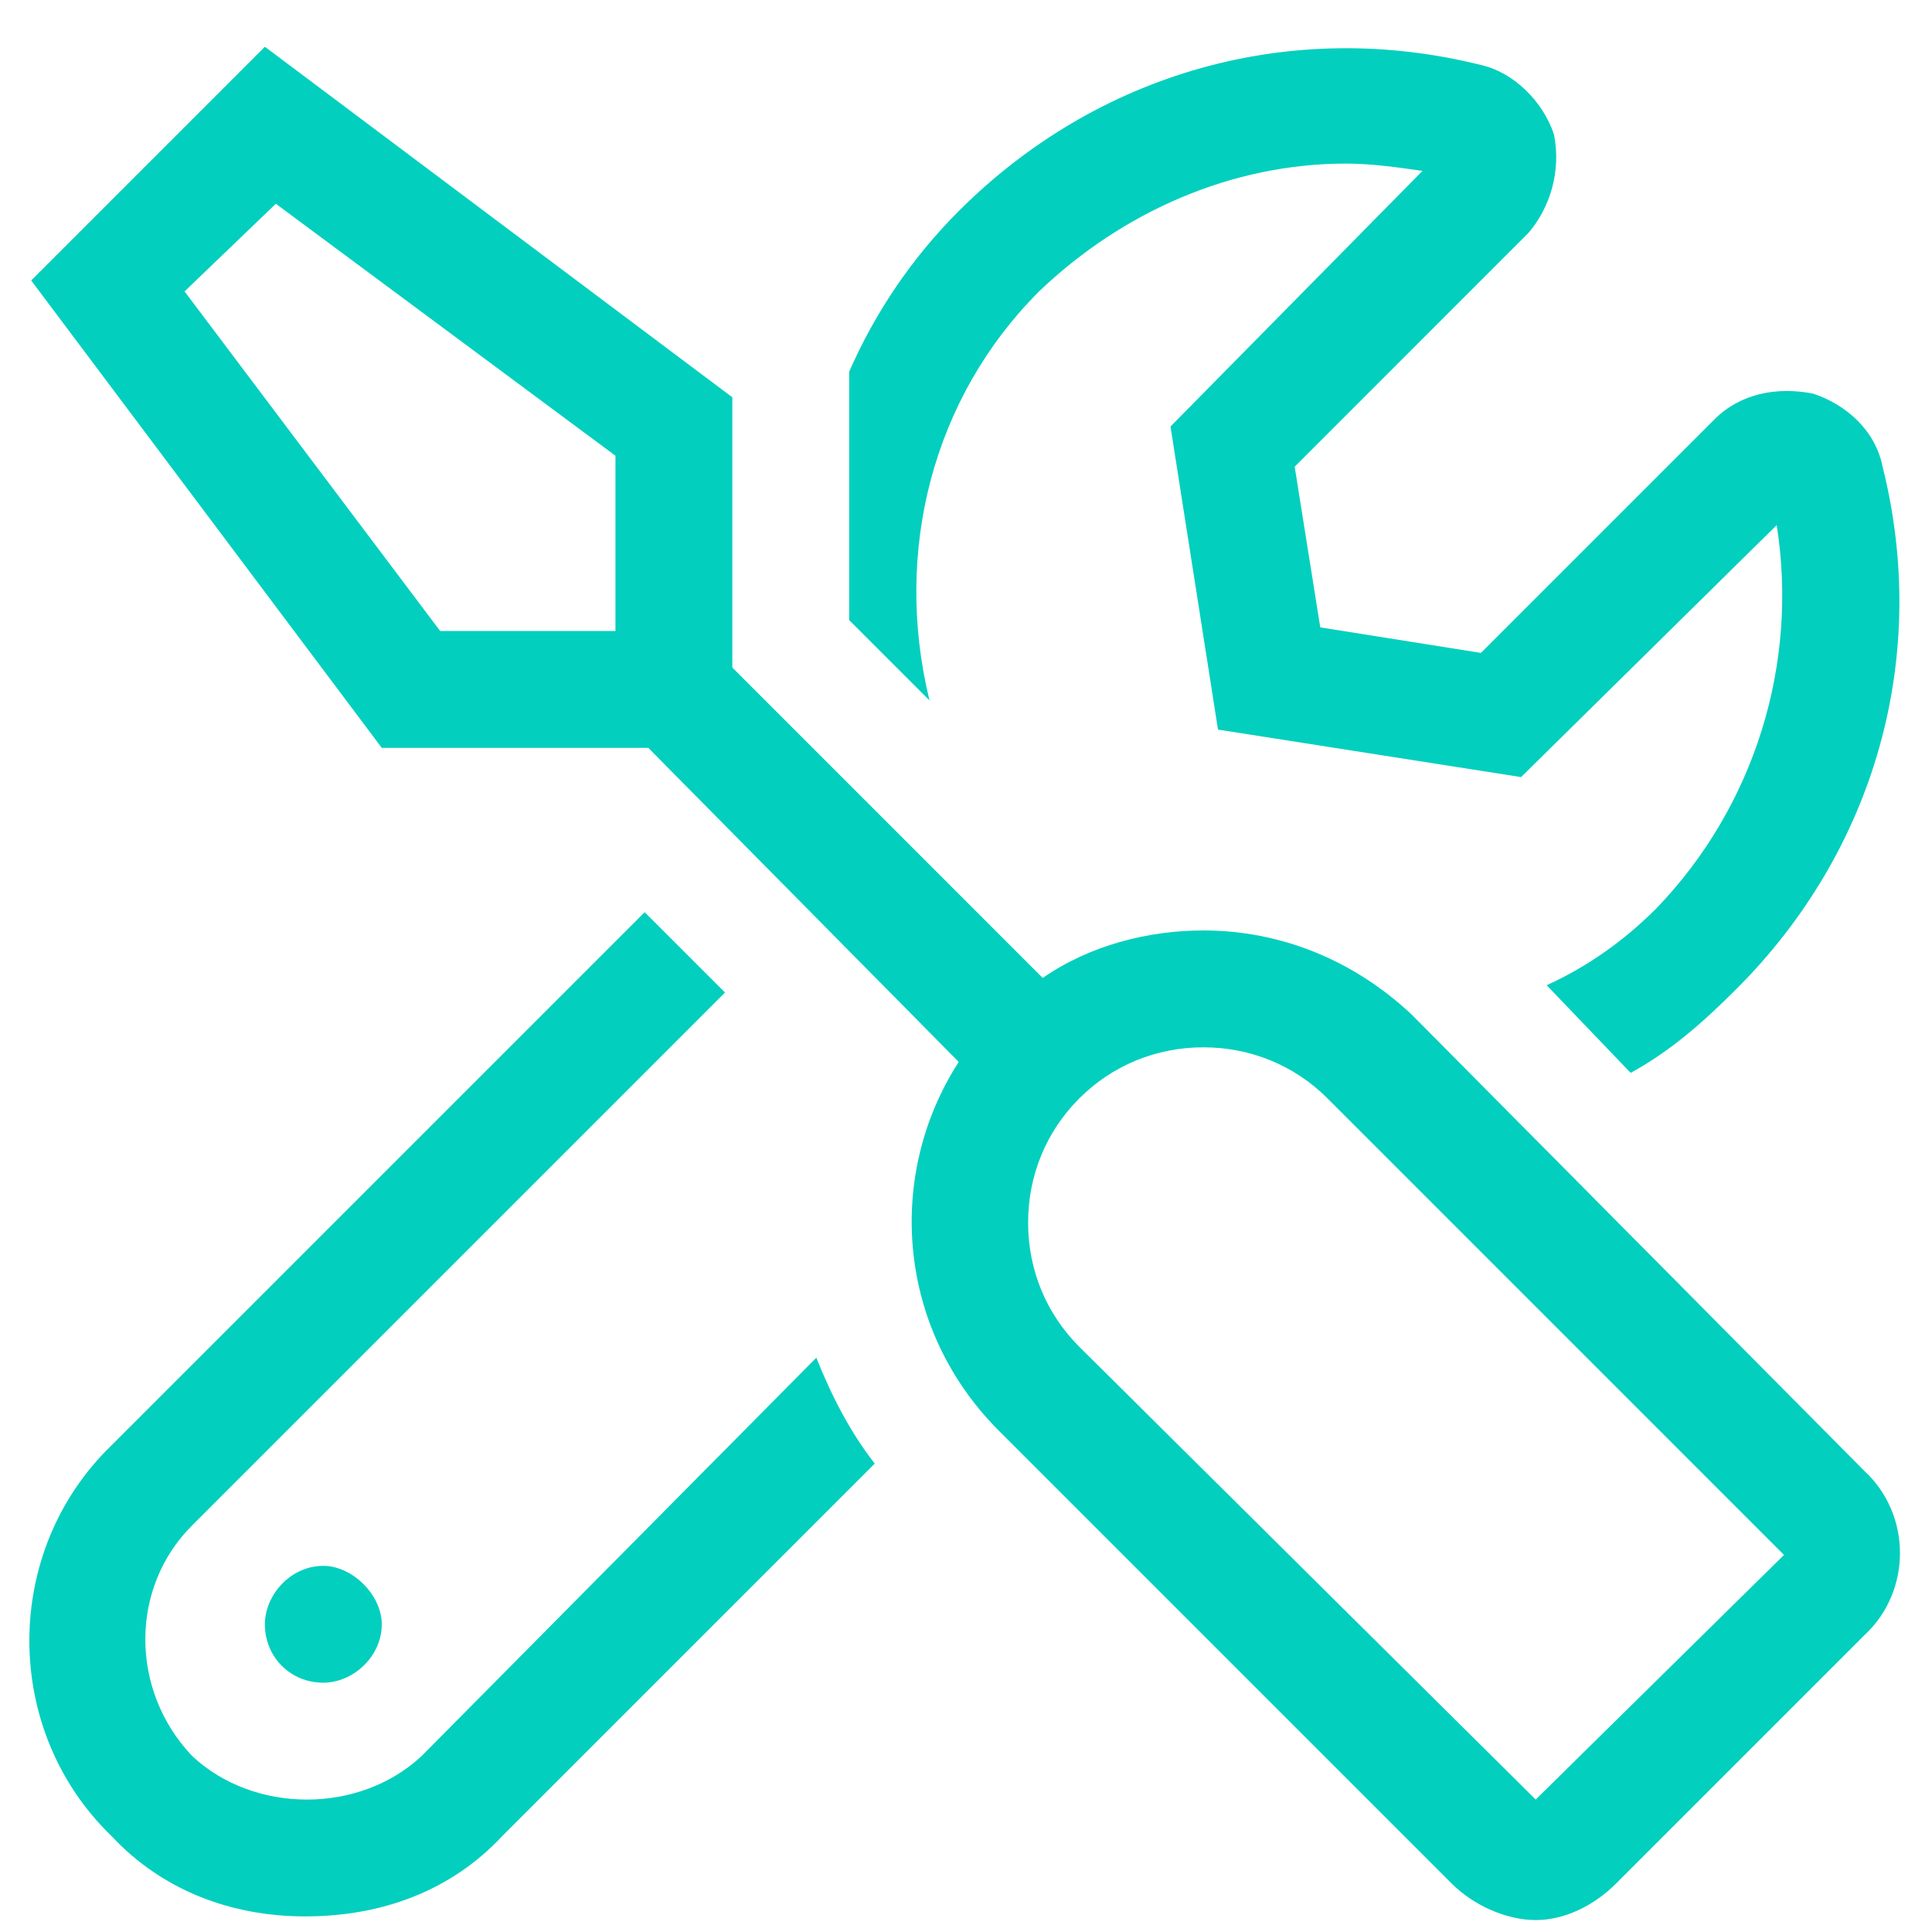 <svg xmlns="http://www.w3.org/2000/svg" width="55" height="55" viewBox="0 0 55 55" fill="none"><g id="Frame"><path id="Vector" d="M53.074 41.874C54.426 43.121 54.426 45.304 53.074 46.552L46.005 53.621C45.381 54.245 44.55 54.66 43.718 54.66C42.886 54.66 41.951 54.245 41.327 53.621L28.436 40.73C25.526 37.819 25.214 33.453 27.293 30.231L18.456 21.29H10.868L0.888 7.984L7.541 1.331L20.848 11.31V19.003L29.684 27.84C31.035 26.904 32.699 26.488 34.258 26.488C36.441 26.488 38.52 27.32 40.184 28.879L53.074 41.874ZM17.521 17.86V12.974L7.853 5.801L5.254 8.296L12.531 17.964H17.521V17.86ZM43.718 51.23L50.787 44.265L37.793 31.27C36.857 30.335 35.609 29.815 34.258 29.815C32.907 29.815 31.659 30.335 30.724 31.27C29.788 32.206 29.268 33.453 29.268 34.805C29.268 36.156 29.788 37.404 30.724 38.339L43.718 51.23ZM7.541 46.24C7.541 45.408 8.269 44.577 9.204 44.577C10.036 44.577 10.868 45.408 10.868 46.24C10.868 47.175 10.036 47.903 9.204 47.903C8.269 47.903 7.541 47.175 7.541 46.24ZM29.58 8.296C26.565 11.31 25.422 15.677 26.461 19.939L24.174 17.652V10.583C24.902 8.919 25.942 7.36 27.293 6.009C31.243 2.058 36.753 0.499 42.159 1.85C43.094 2.058 43.926 2.89 44.238 3.826C44.446 4.865 44.134 5.905 43.51 6.632L36.857 13.286L37.585 17.86L42.159 18.587L48.812 11.934C49.54 11.207 50.579 10.999 51.619 11.207C52.554 11.518 53.386 12.246 53.594 13.286C54.946 18.692 53.386 24.201 49.436 28.151C48.5 29.087 47.565 29.919 46.421 30.542L44.03 28.047C45.173 27.528 46.213 26.8 47.149 25.864C49.955 22.954 51.203 18.899 50.579 14.949L43.302 22.122L34.674 20.77L33.322 12.142L40.495 4.865C39.768 4.761 39.04 4.657 38.312 4.657C35.09 4.657 31.971 6.009 29.58 8.296ZM12.011 49.982L23.239 38.651C23.654 39.691 24.174 40.73 24.902 41.666L14.298 52.269C12.843 53.829 10.868 54.556 8.685 54.556C6.606 54.556 4.63 53.829 3.175 52.269C0.056 49.255 0.056 44.161 3.175 41.146L18.353 25.968L20.64 28.255L5.462 43.433C3.695 45.2 3.695 48.111 5.462 49.982C7.229 51.646 10.244 51.646 12.011 49.982Z" fill="#03CFBE"></path></g></svg>